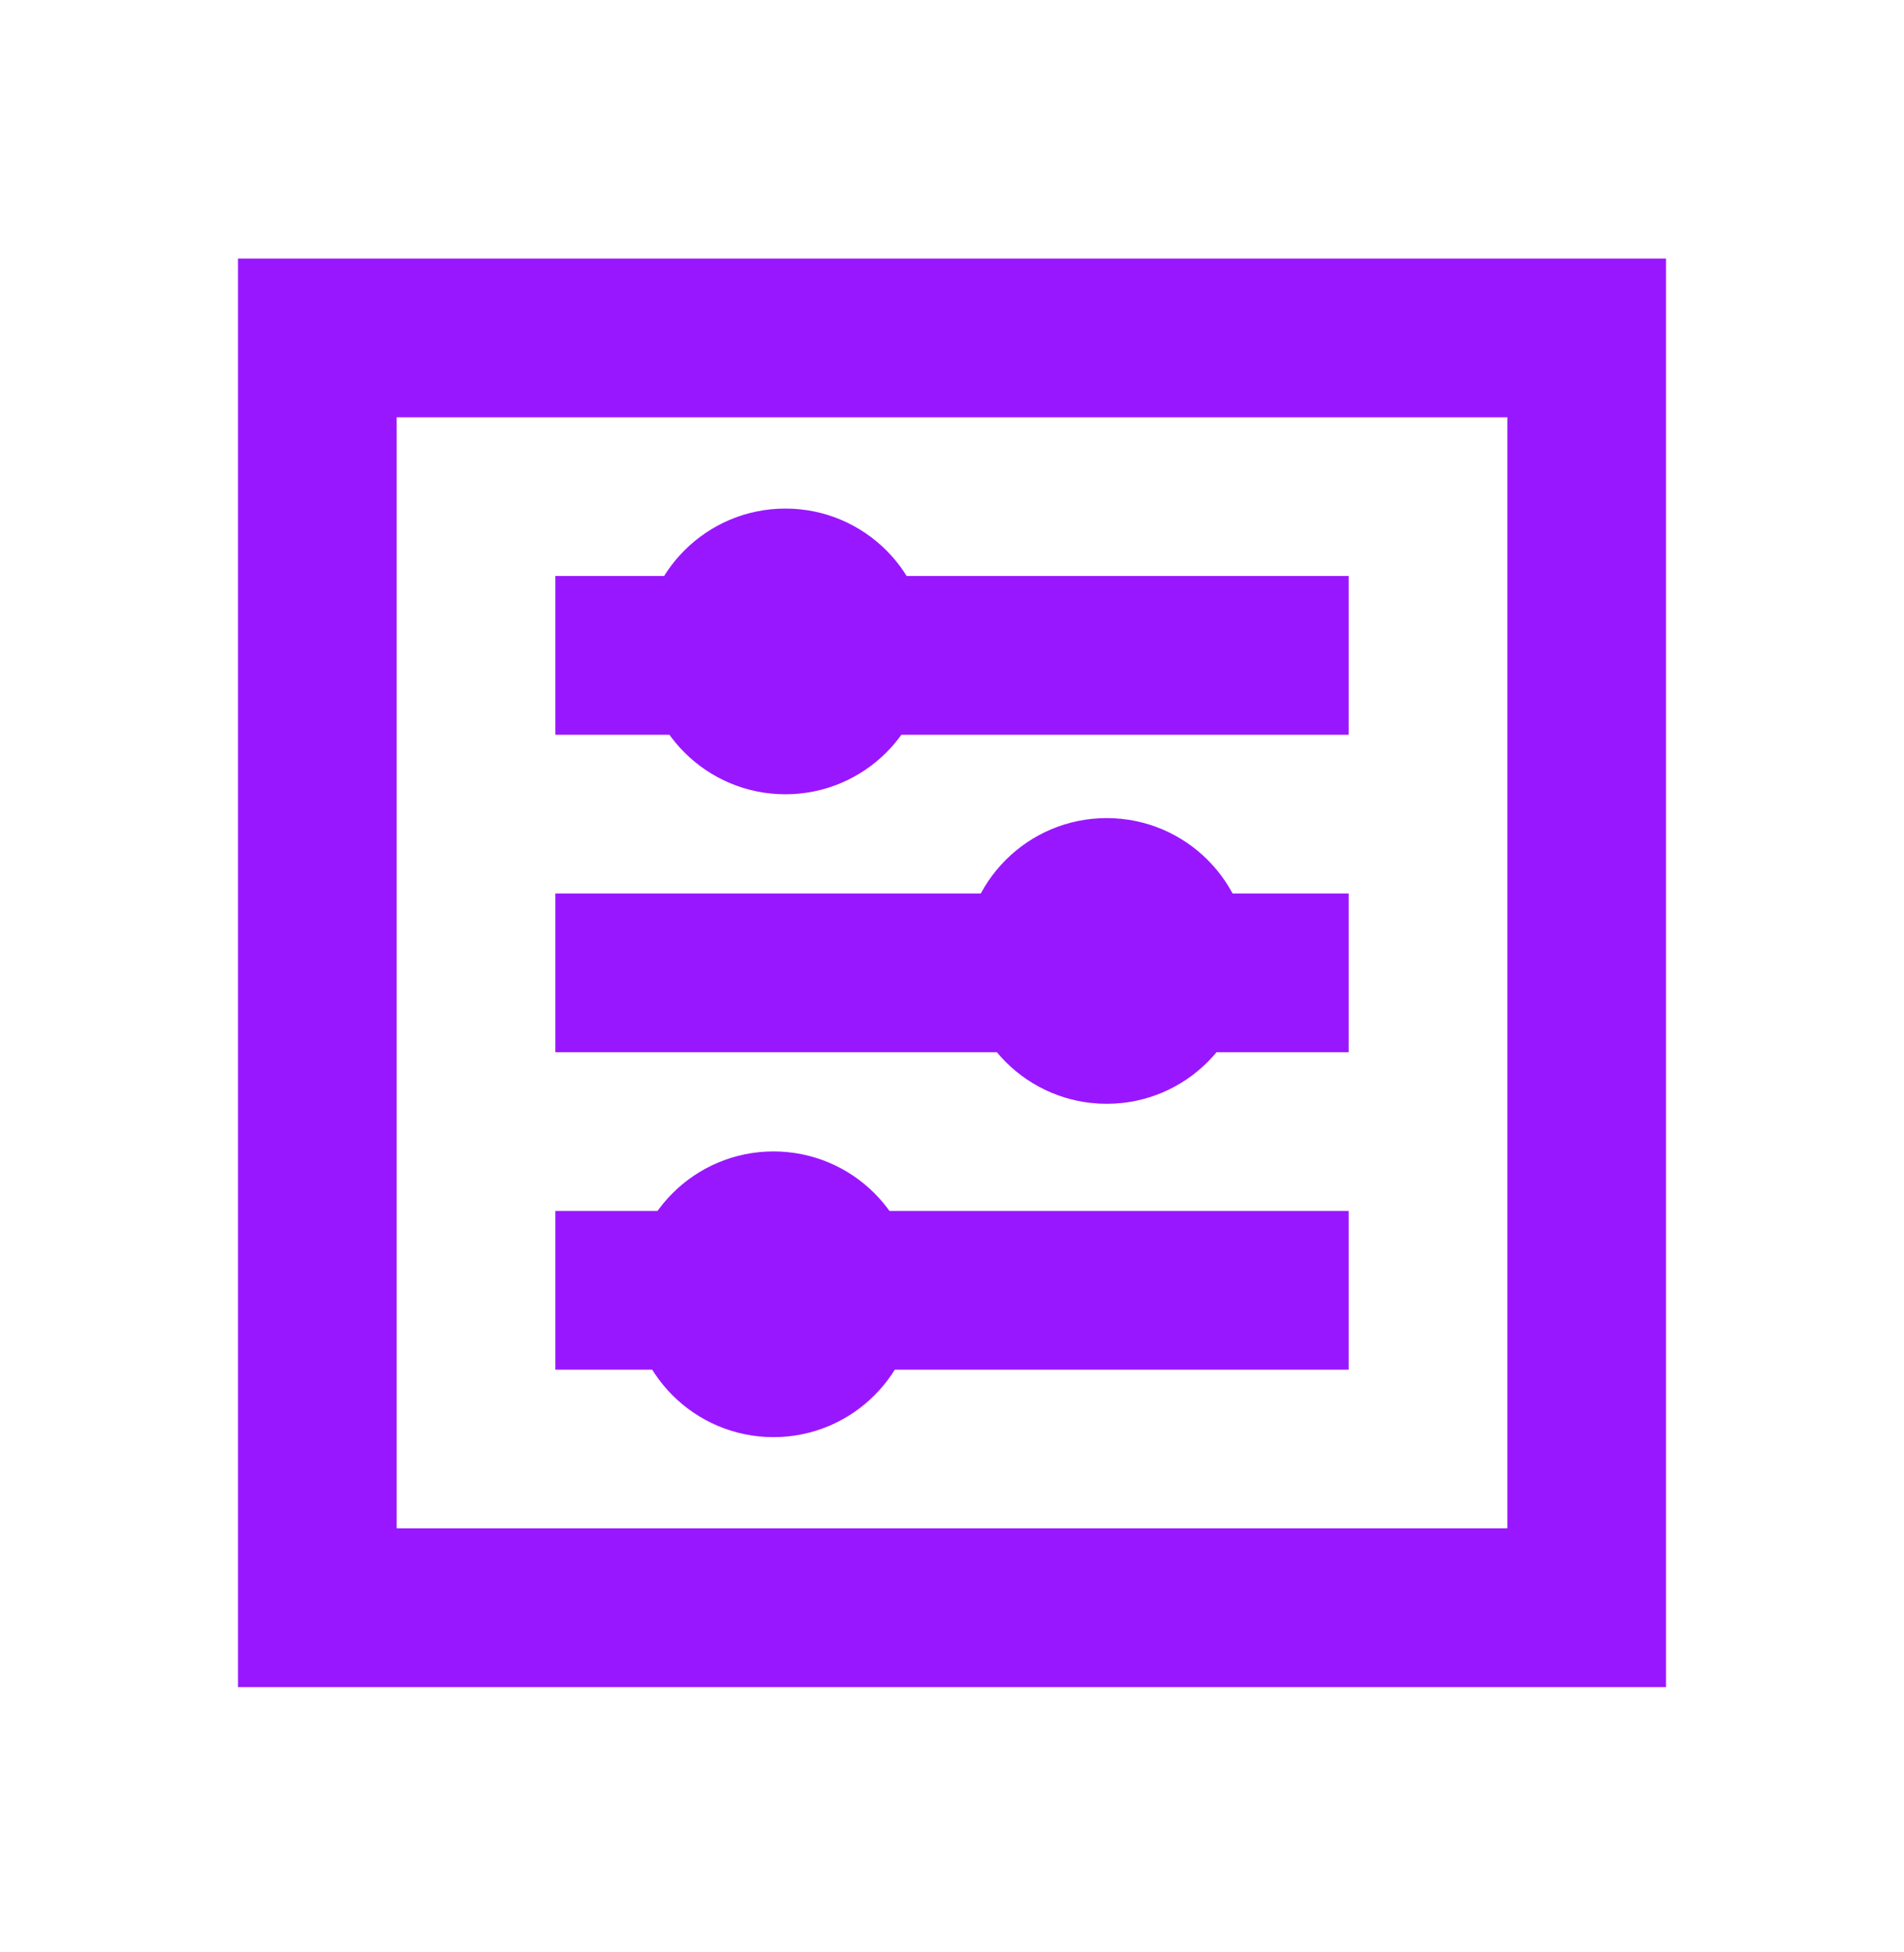 <svg width="40" height="41" viewBox="0 0 40 41" fill="none" xmlns="http://www.w3.org/2000/svg">
<mask id="mask0_8151_31390" style="mask-type:alpha" maskUnits="userSpaceOnUse" x="0" y="0" width="40" height="41">
<rect y="0.43" width="40" height="40" fill="#D9D9D9"/>
</mask>
<g mask="url(#mask0_8151_31390)">
<path d="M11.667 28.763H28.333V25.43H11.667V28.763ZM11.667 22.096H28.333V18.763H11.667V22.096ZM11.667 15.43H28.333V12.096H11.667V15.43ZM5 35.43V5.43H35V35.43H5ZM8.333 32.096H31.667V8.763H8.333V32.096Z" fill="#9917FF"/>
<circle cx="16.5" cy="13.68" r="2.4" fill="#9917FF" stroke="#9917FF" stroke-width="1.2"/>
<circle cx="23.25" cy="20.18" r="2.4" fill="#9917FF" stroke="#9917FF" stroke-width="1.2"/>
<circle cx="16.25" cy="27.18" r="2.4" fill="#9917FF" stroke="#9917FF" stroke-width="1.2"/>
</g>
</svg>
